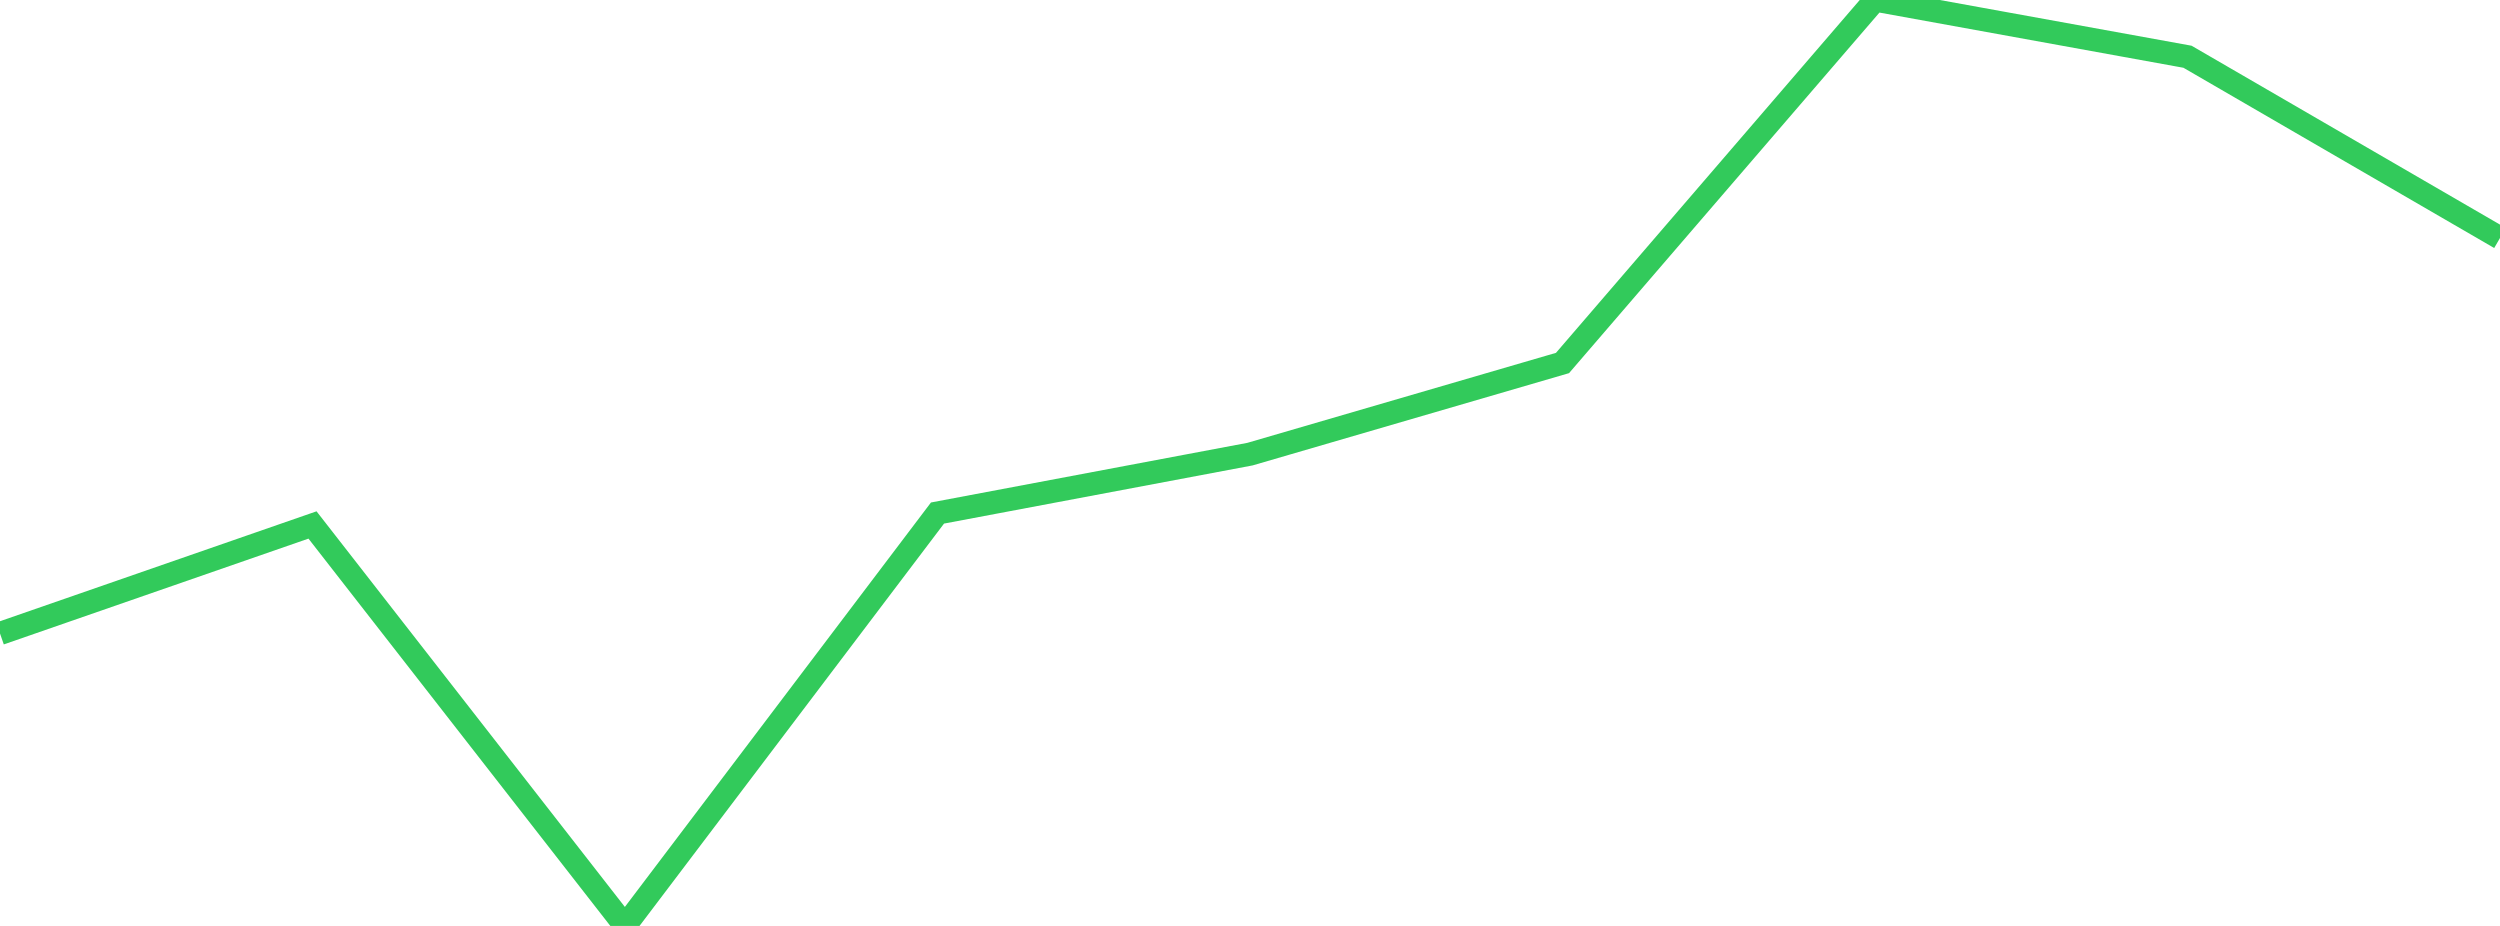 <?xml version="1.0" standalone="no"?>
<!DOCTYPE svg PUBLIC "-//W3C//DTD SVG 1.1//EN" "http://www.w3.org/Graphics/SVG/1.1/DTD/svg11.dtd">

<svg width="135" height="50" viewBox="0 0 135 50" preserveAspectRatio="none" 
  xmlns="http://www.w3.org/2000/svg"
  xmlns:xlink="http://www.w3.org/1999/xlink">


<polyline points="0.0, 34.208 16.875, 28.348 33.75, 50.0 50.625, 27.704 67.5, 24.523 84.375, 19.602 101.25, 0.0 118.125, 3.064 135.0, 12.852" fill="none" stroke="#32ca5b" stroke-width="1.25"/>

</svg>
